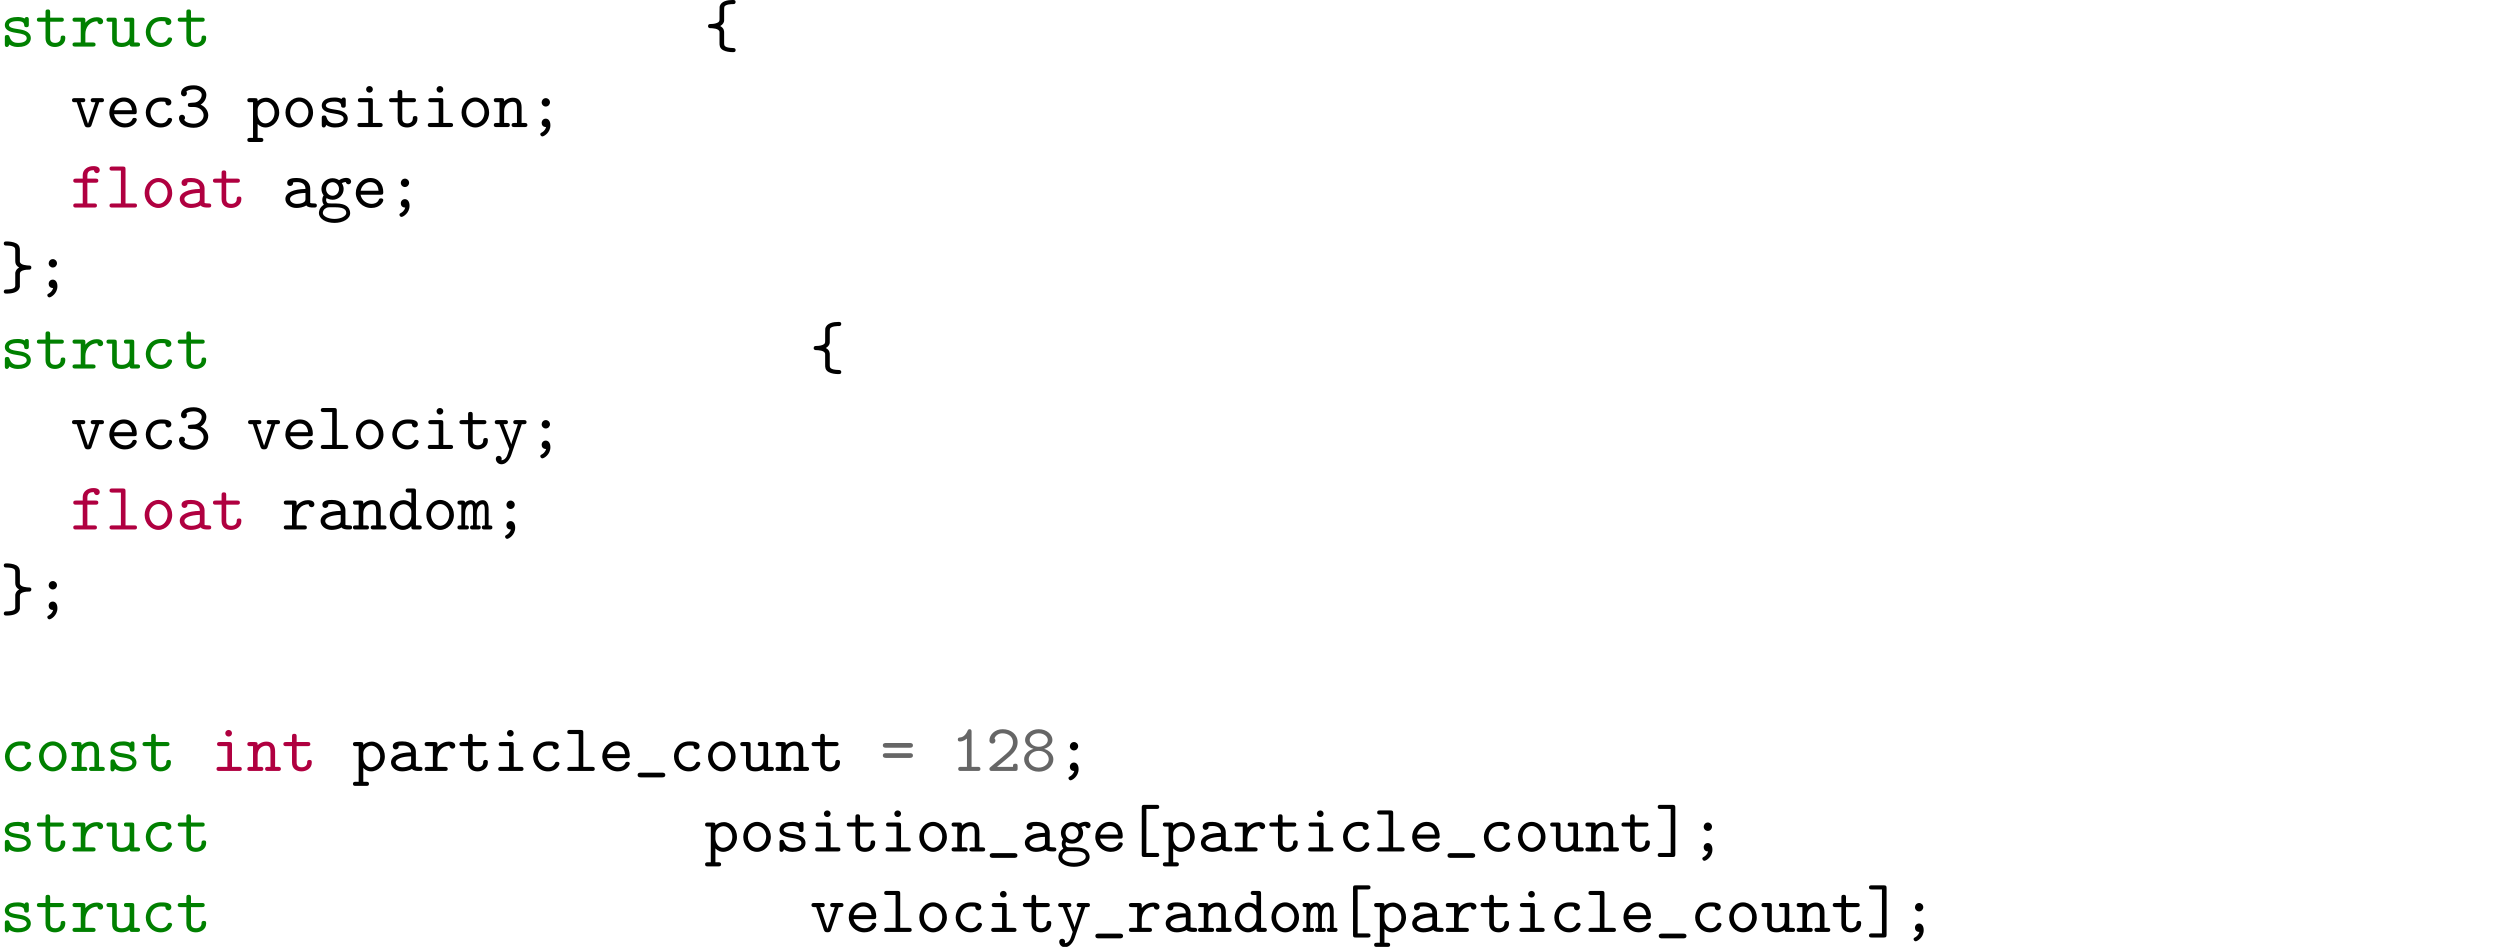 <?xml version="1.0" encoding="UTF-8"?>
<svg xmlns="http://www.w3.org/2000/svg" xmlns:xlink="http://www.w3.org/1999/xlink" width="557.009" height="210.959" viewBox="0 0 371.339 140.639"><defs>
<g>
<g id="glyph-0-0">
<path d="M 2.969 -2.547 C 2.734 -2.578 2.547 -2.609 2.297 -2.656 C 2 -2.703 1.328 -2.828 1.328 -3.203 C 1.328 -3.469 1.641 -3.781 2.594 -3.781 C 3.422 -3.781 3.562 -3.484 3.594 -3.219 C 3.594 -3.047 3.625 -2.875 3.922 -2.875 C 4.281 -2.875 4.281 -3.094 4.281 -3.297 L 4.281 -3.984 C 4.281 -4.141 4.281 -4.391 3.984 -4.391 C 3.734 -4.391 3.703 -4.25 3.672 -4.172 C 3.234 -4.391 2.797 -4.391 2.609 -4.391 C 0.953 -4.391 0.719 -3.562 0.719 -3.203 C 0.719 -2.297 1.766 -2.125 2.688 -1.984 C 3.172 -1.906 3.969 -1.781 3.969 -1.25 C 3.969 -0.875 3.594 -0.547 2.688 -0.547 C 2.219 -0.547 1.672 -0.656 1.422 -1.438 C 1.359 -1.609 1.328 -1.719 1.062 -1.719 C 0.719 -1.719 0.719 -1.516 0.719 -1.312 L 0.719 -0.344 C 0.719 -0.188 0.719 0.062 1.016 0.062 C 1.109 0.062 1.266 0.047 1.391 -0.312 C 1.875 0.047 2.406 0.062 2.688 0.062 C 4.25 0.062 4.578 -0.766 4.578 -1.25 C 4.578 -2.281 3.297 -2.5 2.969 -2.547 Z M 2.969 -2.547 "/>
</g>
<g id="glyph-0-1">
<path d="M 2.219 -3.688 L 3.844 -3.688 C 4 -3.688 4.25 -3.688 4.25 -3.984 C 4.25 -4.297 4 -4.297 3.844 -4.297 L 2.219 -4.297 L 2.219 -5.109 C 2.219 -5.297 2.219 -5.516 1.875 -5.516 C 1.531 -5.516 1.531 -5.312 1.531 -5.109 L 1.531 -4.297 L 0.656 -4.297 C 0.5 -4.297 0.25 -4.297 0.25 -3.984 C 0.25 -3.688 0.5 -3.688 0.641 -3.688 L 1.531 -3.688 L 1.531 -1.25 C 1.531 -0.297 2.203 0.062 2.938 0.062 C 3.672 0.062 4.469 -0.375 4.469 -1.25 C 4.469 -1.438 4.469 -1.641 4.125 -1.641 C 3.797 -1.641 3.781 -1.438 3.781 -1.266 C 3.781 -0.641 3.203 -0.547 2.984 -0.547 C 2.219 -0.547 2.219 -1.062 2.219 -1.312 Z M 2.219 -3.688 "/>
</g>
<g id="glyph-0-2">
<path d="M 2.219 -1.859 C 2.219 -2.797 2.797 -3.75 4 -3.75 C 4.016 -3.516 4.188 -3.312 4.438 -3.312 C 4.656 -3.312 4.859 -3.469 4.859 -3.734 C 4.859 -3.938 4.734 -4.359 3.906 -4.359 C 3.406 -4.359 2.766 -4.172 2.219 -3.547 L 2.219 -3.891 C 2.219 -4.203 2.156 -4.297 1.812 -4.297 L 0.719 -4.297 C 0.562 -4.297 0.312 -4.297 0.312 -4 C 0.312 -3.688 0.562 -3.688 0.719 -3.688 L 1.531 -3.688 L 1.531 -0.609 L 0.719 -0.609 C 0.562 -0.609 0.312 -0.609 0.312 -0.312 C 0.312 0 0.562 0 0.719 0 L 3.312 0 C 3.469 0 3.734 0 3.734 -0.297 C 3.734 -0.609 3.469 -0.609 3.312 -0.609 L 2.219 -0.609 Z M 2.219 -1.859 "/>
</g>
<g id="glyph-0-3">
<path d="M 3.562 -0.312 C 3.578 0 3.781 0 3.969 0 L 4.688 0 C 4.859 0 5.109 0 5.109 -0.312 C 5.109 -0.609 4.844 -0.609 4.703 -0.609 L 4.25 -0.609 L 4.25 -3.891 C 4.25 -4.203 4.203 -4.297 3.859 -4.297 L 3.125 -4.297 C 2.969 -4.297 2.719 -4.297 2.719 -3.984 C 2.719 -3.688 2.984 -3.688 3.125 -3.688 L 3.562 -3.688 L 3.562 -1.562 C 3.562 -0.672 2.766 -0.547 2.438 -0.547 C 1.656 -0.547 1.656 -0.875 1.656 -1.203 L 1.656 -3.891 C 1.656 -4.203 1.594 -4.297 1.25 -4.297 L 0.531 -4.297 C 0.375 -4.297 0.125 -4.297 0.125 -3.984 C 0.125 -3.688 0.375 -3.688 0.516 -3.688 L 0.969 -3.688 L 0.969 -1.141 C 0.969 -0.172 1.656 0.062 2.375 0.062 C 2.797 0.062 3.203 -0.047 3.562 -0.312 Z M 3.562 -0.312 "/>
</g>
<g id="glyph-0-4">
<path d="M 4.641 -1.094 C 4.641 -1.359 4.359 -1.359 4.297 -1.359 C 4.141 -1.359 4.031 -1.344 3.969 -1.141 C 3.906 -1.016 3.719 -0.547 2.984 -0.547 C 2.141 -0.547 1.422 -1.25 1.422 -2.156 C 1.422 -2.625 1.688 -3.781 3.047 -3.781 C 3.25 -3.781 3.641 -3.781 3.641 -3.688 C 3.656 -3.344 3.844 -3.203 4.078 -3.203 C 4.312 -3.203 4.531 -3.375 4.531 -3.656 C 4.531 -4.391 3.484 -4.391 3.047 -4.391 C 1.328 -4.391 0.734 -3.031 0.734 -2.156 C 0.734 -0.953 1.672 0.062 2.922 0.062 C 4.312 0.062 4.641 -0.922 4.641 -1.094 Z M 4.641 -1.094 "/>
</g>
<g id="glyph-0-5">
<path d="M 1.656 -2.625 C 1.656 -3.219 2.234 -3.75 2.859 -3.75 C 3.594 -3.75 4.172 -3.016 4.172 -2.156 C 4.172 -1.203 3.484 -0.547 2.781 -0.547 C 2 -0.547 1.656 -1.422 1.656 -1.906 Z M 1.656 -0.453 C 2.062 -0.031 2.5 0.062 2.812 0.062 C 3.891 0.062 4.859 -0.891 4.859 -2.156 C 4.859 -3.375 3.984 -4.359 2.922 -4.359 C 2.438 -4.359 2 -4.172 1.656 -3.875 C 1.656 -4.156 1.641 -4.297 1.25 -4.297 L 0.531 -4.297 C 0.375 -4.297 0.125 -4.297 0.125 -3.984 C 0.125 -3.688 0.375 -3.688 0.516 -3.688 L 0.969 -3.688 L 0.969 1.609 L 0.531 1.609 C 0.375 1.609 0.125 1.609 0.125 1.906 C 0.125 2.219 0.375 2.219 0.516 2.219 L 2.109 2.219 C 2.25 2.219 2.5 2.219 2.5 1.906 C 2.5 1.609 2.25 1.609 2.094 1.609 L 1.656 1.609 Z M 1.656 -0.453 "/>
</g>
<g id="glyph-0-6">
<path d="M 4.656 -2.156 C 4.656 -3.406 3.734 -4.391 2.609 -4.391 C 1.5 -4.391 0.562 -3.406 0.562 -2.156 C 0.562 -0.891 1.516 0.062 2.609 0.062 C 3.703 0.062 4.656 -0.891 4.656 -2.156 Z M 2.609 -0.547 C 1.875 -0.547 1.25 -1.297 1.25 -2.219 C 1.25 -3.125 1.906 -3.781 2.609 -3.781 C 3.328 -3.781 3.969 -3.125 3.969 -2.219 C 3.969 -1.297 3.344 -0.547 2.609 -0.547 Z M 2.609 -0.547 "/>
</g>
<g id="glyph-0-7">
<path d="M 3.078 -3.891 C 3.078 -4.203 3.016 -4.297 2.688 -4.297 L 1.266 -4.297 C 1.109 -4.297 0.859 -4.297 0.859 -4 C 0.859 -3.688 1.109 -3.688 1.266 -3.688 L 2.391 -3.688 L 2.391 -0.609 L 1.188 -0.609 C 1.031 -0.609 0.781 -0.609 0.781 -0.297 C 0.781 0 1.031 0 1.188 0 L 4.125 0 C 4.281 0 4.531 0 4.531 -0.297 C 4.531 -0.609 4.281 -0.609 4.125 -0.609 L 3.078 -0.609 Z M 3.078 -5.609 C 3.078 -5.875 2.859 -6.094 2.578 -6.094 C 2.297 -6.094 2.078 -5.875 2.078 -5.609 C 2.078 -5.328 2.297 -5.109 2.578 -5.109 C 2.859 -5.109 3.078 -5.328 3.078 -5.609 Z M 3.078 -5.609 "/>
</g>
<g id="glyph-0-8">
<path d="M 1.656 -3.828 C 1.656 -4.141 1.656 -4.297 1.25 -4.297 L 0.531 -4.297 C 0.375 -4.297 0.125 -4.297 0.125 -3.984 C 0.125 -3.688 0.375 -3.688 0.516 -3.688 L 0.969 -3.688 L 0.969 -0.609 L 0.531 -0.609 C 0.375 -0.609 0.125 -0.609 0.125 -0.297 C 0.125 0 0.375 0 0.516 0 L 2.109 0 C 2.25 0 2.5 0 2.5 -0.297 C 2.5 -0.609 2.25 -0.609 2.094 -0.609 L 1.656 -0.609 L 1.656 -2.375 C 1.656 -3.375 2.391 -3.75 2.906 -3.75 C 3.422 -3.75 3.562 -3.469 3.562 -2.875 L 3.562 -0.609 L 3.188 -0.609 C 3.016 -0.609 2.766 -0.609 2.766 -0.297 C 2.766 0 3.047 0 3.188 0 L 4.703 0 C 4.844 0 5.109 0 5.109 -0.297 C 5.109 -0.609 4.859 -0.609 4.688 -0.609 L 4.25 -0.609 L 4.25 -2.922 C 4.25 -3.922 3.75 -4.359 2.953 -4.359 C 2.297 -4.359 1.844 -4.016 1.656 -3.828 Z M 1.656 -3.828 "/>
</g>
<g id="glyph-0-9">
<path d="M 4.203 0.953 C 4.312 0.953 4.672 0.953 4.672 0.594 C 4.672 0.25 4.312 0.25 4.203 0.25 L 1.031 0.25 C 0.906 0.25 0.562 0.25 0.562 0.594 C 0.562 0.953 0.906 0.953 1.031 0.953 Z M 4.203 0.953 "/>
</g>
<g id="glyph-0-10">
<path d="M 3.656 -0.312 C 3.875 -0.016 4.344 0 4.719 0 C 5 0 5.219 0 5.219 -0.312 C 5.219 -0.609 4.969 -0.609 4.828 -0.609 C 4.406 -0.609 4.312 -0.656 4.234 -0.688 L 4.234 -2.844 C 4.234 -3.547 3.688 -4.391 2.25 -4.391 C 1.828 -4.391 0.812 -4.391 0.812 -3.656 C 0.812 -3.359 1.016 -3.203 1.25 -3.203 C 1.406 -3.203 1.688 -3.297 1.688 -3.656 C 1.688 -3.734 1.703 -3.75 1.906 -3.766 C 2.047 -3.781 2.172 -3.781 2.266 -3.781 C 3.016 -3.781 3.531 -3.469 3.531 -2.766 C 1.781 -2.734 0.547 -2.234 0.547 -1.281 C 0.547 -0.594 1.172 0.062 2.188 0.062 C 2.562 0.062 3.188 -0.016 3.656 -0.312 Z M 3.531 -2.172 L 3.531 -1.328 C 3.531 -1.109 3.531 -0.891 3.156 -0.719 C 2.797 -0.547 2.344 -0.547 2.266 -0.547 C 1.641 -0.547 1.234 -0.891 1.234 -1.281 C 1.234 -1.766 2.094 -2.141 3.531 -2.172 Z M 3.531 -2.172 "/>
</g>
<g id="glyph-0-11">
<path d="M 2.328 -1.75 C 1.781 -1.75 1.359 -2.219 1.359 -2.75 C 1.359 -3.312 1.797 -3.766 2.328 -3.766 C 2.859 -3.766 3.281 -3.297 3.281 -2.766 C 3.281 -2.188 2.844 -1.75 2.328 -1.75 Z M 1.422 -1.406 C 1.453 -1.391 1.828 -1.156 2.328 -1.156 C 3.234 -1.156 3.969 -1.875 3.969 -2.766 C 3.969 -3.062 3.875 -3.344 3.703 -3.625 C 3.922 -3.75 4.156 -3.781 4.281 -3.797 C 4.344 -3.531 4.578 -3.453 4.672 -3.453 C 4.844 -3.453 5.078 -3.578 5.078 -3.875 C 5.078 -4.094 4.891 -4.406 4.344 -4.406 C 4.234 -4.406 3.75 -4.391 3.297 -4.062 C 3.125 -4.172 2.781 -4.359 2.328 -4.359 C 1.391 -4.359 0.672 -3.609 0.672 -2.766 C 0.672 -2.328 0.844 -2 1 -1.812 C 0.891 -1.656 0.797 -1.438 0.797 -1.141 C 0.797 -0.781 0.938 -0.531 1.031 -0.422 C 0.297 0.031 0.297 0.703 0.297 0.812 C 0.297 1.672 1.328 2.281 2.609 2.281 C 3.891 2.281 4.938 1.672 4.938 0.812 C 4.938 0.453 4.75 -0.047 4.25 -0.312 C 4.109 -0.391 3.703 -0.609 2.797 -0.609 L 2.109 -0.609 C 2.031 -0.609 1.891 -0.609 1.812 -0.625 C 1.672 -0.625 1.609 -0.625 1.484 -0.766 C 1.375 -0.906 1.359 -1.109 1.359 -1.125 C 1.359 -1.172 1.391 -1.312 1.422 -1.406 Z M 2.609 1.688 C 1.609 1.688 0.875 1.25 0.875 0.812 C 0.875 0.641 0.953 0.312 1.281 0.125 C 1.531 -0.047 1.609 -0.047 2.344 -0.047 C 3.234 -0.047 4.359 -0.047 4.359 0.812 C 4.359 1.25 3.609 1.688 2.609 1.688 Z M 2.609 1.688 "/>
</g>
<g id="glyph-0-12">
<path d="M 4.234 -1.906 C 4.438 -1.906 4.625 -1.906 4.625 -2.266 C 4.625 -3.406 3.984 -4.391 2.688 -4.391 C 1.5 -4.391 0.547 -3.391 0.547 -2.156 C 0.547 -0.953 1.562 0.062 2.844 0.062 C 4.156 0.062 4.625 -0.844 4.625 -1.094 C 4.625 -1.359 4.344 -1.359 4.281 -1.359 C 4.094 -1.359 4.016 -1.328 3.953 -1.141 C 3.734 -0.641 3.188 -0.547 2.906 -0.547 C 2.156 -0.547 1.422 -1.047 1.25 -1.906 Z M 1.266 -2.5 C 1.406 -3.234 2 -3.781 2.688 -3.781 C 3.203 -3.781 3.828 -3.531 3.922 -2.5 Z M 1.266 -2.5 "/>
</g>
<g id="glyph-0-13">
<path d="M 2.953 -5.188 C 2.953 -5.438 2.953 -5.828 2.984 -5.906 C 3.172 -6.297 4.047 -6.312 4.391 -6.312 C 4.453 -6.312 4.656 -6.375 4.656 -6.609 C 4.656 -6.922 4.422 -6.922 4.234 -6.922 C 3.531 -6.922 2.453 -6.781 2.281 -5.906 C 2.266 -5.859 2.266 -5.359 2.266 -5.078 L 2.266 -4.172 C 2.266 -3.812 2.266 -3.672 1.906 -3.516 C 1.562 -3.359 1.062 -3.344 0.828 -3.344 C 0.766 -3.344 0.562 -3.297 0.562 -3.047 C 0.562 -2.75 0.812 -2.734 0.906 -2.734 C 1.172 -2.734 2.25 -2.703 2.266 -2.156 L 2.266 -0.516 C 2.266 -0.203 2.266 0.234 2.797 0.531 C 3.203 0.75 3.766 0.828 4.234 0.828 C 4.422 0.828 4.656 0.828 4.656 0.516 C 4.656 0.234 4.406 0.219 4.312 0.219 C 2.953 0.188 2.953 -0.172 2.953 -0.484 L 2.953 -2.078 C 2.953 -2.328 2.938 -2.734 2.375 -3.047 C 2.797 -3.297 2.953 -3.625 2.953 -3.875 Z M 2.953 -5.188 "/>
</g>
<g id="glyph-0-14">
<path d="M 4.281 -3.688 L 4.578 -3.688 C 4.734 -3.688 4.984 -3.688 4.984 -3.984 C 4.984 -4.297 4.75 -4.297 4.578 -4.297 L 3.422 -4.297 C 3.266 -4.297 3.016 -4.297 3.016 -4 C 3.016 -3.688 3.266 -3.688 3.422 -3.688 L 3.703 -3.688 L 2.609 -0.484 L 1.531 -3.688 L 1.797 -3.688 C 1.953 -3.688 2.203 -3.688 2.203 -3.984 C 2.203 -4.297 1.969 -4.297 1.797 -4.297 L 0.641 -4.297 C 0.484 -4.297 0.234 -4.297 0.234 -3.984 C 0.234 -3.688 0.484 -3.688 0.641 -3.688 L 0.938 -3.688 L 2.078 -0.297 C 2.203 0.047 2.406 0.047 2.609 0.047 C 2.797 0.047 3.031 0.047 3.141 -0.297 Z M 4.281 -3.688 "/>
</g>
<g id="glyph-0-15">
<path d="M 3.656 -3.328 C 4.219 -3.688 4.5 -4.25 4.5 -4.797 C 4.5 -5.531 3.766 -6.203 2.625 -6.203 C 1.422 -6.203 0.734 -5.719 0.734 -5.031 C 0.734 -4.703 0.984 -4.562 1.172 -4.562 C 1.391 -4.562 1.609 -4.734 1.609 -5.016 C 1.609 -5.156 1.562 -5.25 1.531 -5.281 C 1.828 -5.594 2.547 -5.594 2.625 -5.594 C 3.312 -5.594 3.812 -5.234 3.812 -4.781 C 3.812 -4.484 3.656 -4.141 3.391 -3.922 C 3.078 -3.656 2.828 -3.641 2.469 -3.625 C 1.891 -3.578 1.75 -3.578 1.75 -3.297 C 1.75 -2.984 1.984 -2.984 2.141 -2.984 L 2.609 -2.984 C 3.594 -2.984 4.094 -2.312 4.094 -1.734 C 4.094 -1.125 3.531 -0.5 2.625 -0.5 C 2.234 -0.5 1.469 -0.609 1.203 -1.078 C 1.25 -1.125 1.328 -1.188 1.328 -1.391 C 1.328 -1.625 1.141 -1.828 0.891 -1.828 C 0.656 -1.828 0.438 -1.672 0.438 -1.359 C 0.438 -0.469 1.406 0.109 2.625 0.109 C 3.938 0.109 4.781 -0.812 4.781 -1.734 C 4.781 -2.438 4.312 -3.031 3.656 -3.328 Z M 3.656 -3.328 "/>
</g>
<g id="glyph-0-16">
<path d="M 3.234 -3.672 C 3.234 -4.031 2.938 -4.297 2.625 -4.297 C 2.25 -4.297 2 -3.984 2 -3.672 C 2 -3.312 2.297 -3.047 2.609 -3.047 C 2.984 -3.047 3.234 -3.359 3.234 -3.672 Z M 2.656 0 C 2.516 0.531 2.141 0.734 2 0.812 C 1.938 0.844 1.797 0.906 1.797 1.062 C 1.797 1.219 1.938 1.391 2.109 1.391 C 2.328 1.391 3.297 0.844 3.297 -0.266 C 3.297 -0.922 2.984 -1.25 2.609 -1.25 C 2.25 -1.25 2 -0.969 2 -0.625 C 2 -0.344 2.156 0 2.656 0 Z M 2.656 0 "/>
</g>
<g id="glyph-0-17">
<path d="M 2.516 -3.688 L 3.734 -3.688 C 3.891 -3.688 4.141 -3.688 4.141 -3.984 C 4.141 -4.297 3.891 -4.297 3.734 -4.297 L 2.516 -4.297 L 2.516 -4.766 C 2.516 -5.547 3.188 -5.547 3.484 -5.547 C 3.484 -5.5 3.578 -5.109 3.922 -5.109 C 4.125 -5.109 4.359 -5.281 4.359 -5.547 C 4.359 -6.156 3.562 -6.156 3.406 -6.156 C 2.609 -6.156 1.828 -5.688 1.828 -4.828 L 1.828 -4.297 L 0.844 -4.297 C 0.672 -4.297 0.422 -4.297 0.422 -3.984 C 0.422 -3.688 0.672 -3.688 0.828 -3.688 L 1.828 -3.688 L 1.828 -0.609 L 0.828 -0.609 C 0.672 -0.609 0.422 -0.609 0.422 -0.312 C 0.422 0 0.672 0 0.828 0 L 3.531 0 C 3.672 0 3.938 0 3.938 -0.297 C 3.938 -0.609 3.672 -0.609 3.531 -0.609 L 2.516 -0.609 Z M 2.516 -3.688 "/>
</g>
<g id="glyph-0-18">
<path d="M 2.953 -5.688 C 2.953 -5.984 2.906 -6.094 2.562 -6.094 L 0.984 -6.094 C 0.828 -6.094 0.578 -6.094 0.578 -5.781 C 0.578 -5.484 0.844 -5.484 0.984 -5.484 L 2.266 -5.484 L 2.266 -0.609 L 0.984 -0.609 C 0.828 -0.609 0.578 -0.609 0.578 -0.297 C 0.578 0 0.844 0 0.984 0 L 4.25 0 C 4.406 0 4.656 0 4.656 -0.297 C 4.656 -0.609 4.422 -0.609 4.25 -0.609 L 2.953 -0.609 Z M 2.953 -5.688 "/>
</g>
<g id="glyph-0-19">
<path d="M 2.953 -5.609 C 2.953 -5.875 2.953 -6.328 2.438 -6.625 C 1.969 -6.875 1.328 -6.922 0.984 -6.922 C 0.812 -6.922 0.562 -6.922 0.562 -6.609 C 0.562 -6.344 0.75 -6.312 0.891 -6.312 C 2.266 -6.297 2.266 -5.938 2.266 -5.609 L 2.266 -4 C 2.266 -3.594 2.422 -3.281 2.844 -3.047 C 2.297 -2.734 2.266 -2.266 2.266 -2.219 L 2.266 -0.453 C 2.266 -0.156 2.266 0.203 0.828 0.219 C 0.766 0.219 0.562 0.281 0.562 0.516 C 0.562 0.828 0.812 0.828 0.984 0.828 C 1.859 0.828 2.797 0.625 2.953 -0.172 C 2.953 -0.234 2.953 -0.734 2.953 -1.016 L 2.953 -1.906 C 2.953 -2.266 2.953 -2.422 3.312 -2.578 C 3.672 -2.734 4.156 -2.734 4.391 -2.734 C 4.453 -2.734 4.656 -2.797 4.656 -3.047 C 4.656 -3.344 4.422 -3.344 4.312 -3.344 C 4.078 -3.359 2.984 -3.375 2.953 -3.938 Z M 2.953 -5.609 "/>
</g>
<g id="glyph-0-20">
<path d="M 4.281 -3.688 L 4.578 -3.688 C 4.734 -3.688 4.984 -3.688 4.984 -3.984 C 4.984 -4.297 4.75 -4.297 4.578 -4.297 L 3.422 -4.297 C 3.266 -4.297 3.016 -4.297 3.016 -4 C 3.016 -3.688 3.266 -3.688 3.422 -3.688 L 3.703 -3.688 L 2.984 -1.562 C 2.844 -1.203 2.797 -1.016 2.719 -0.703 C 2.656 -0.891 2.578 -1.109 2.5 -1.297 L 1.578 -3.688 L 1.828 -3.688 C 1.969 -3.688 2.219 -3.688 2.219 -3.984 C 2.219 -4.297 1.984 -4.297 1.828 -4.297 L 0.656 -4.297 C 0.5 -4.297 0.266 -4.297 0.266 -3.984 C 0.266 -3.688 0.516 -3.688 0.656 -3.688 L 0.969 -3.688 L 2.375 -0.125 C 2.422 -0.031 2.422 -0.016 2.422 0 C 2.422 0.016 2.172 0.844 2.047 1.094 C 1.75 1.641 1.391 1.656 1.25 1.672 C 1.25 1.656 1.297 1.578 1.297 1.453 C 1.297 1.203 1.109 1.016 0.875 1.016 C 0.594 1.016 0.422 1.203 0.422 1.453 C 0.422 1.875 0.766 2.266 1.25 2.266 C 2.25 2.266 2.703 0.953 2.734 0.844 Z M 4.281 -3.688 "/>
</g>
<g id="glyph-0-21">
<path d="M 3.562 -0.5 C 3.562 -0.141 3.562 0 3.969 0 L 4.688 0 C 4.859 0 5.109 0 5.109 -0.312 C 5.109 -0.609 4.844 -0.609 4.703 -0.609 L 4.25 -0.609 L 4.25 -5.688 C 4.25 -5.984 4.203 -6.094 3.859 -6.094 L 3.125 -6.094 C 2.969 -6.094 2.719 -6.094 2.719 -5.781 C 2.719 -5.484 2.984 -5.484 3.125 -5.484 L 3.562 -5.484 L 3.562 -3.906 C 3.234 -4.203 2.828 -4.359 2.406 -4.359 C 1.312 -4.359 0.359 -3.406 0.359 -2.141 C 0.359 -0.906 1.25 0.062 2.312 0.062 C 2.875 0.062 3.297 -0.203 3.562 -0.5 Z M 3.562 -2.641 L 3.562 -1.938 C 3.562 -1.375 3.125 -0.547 2.359 -0.547 C 1.641 -0.547 1.047 -1.25 1.047 -2.141 C 1.047 -3.094 1.75 -3.75 2.438 -3.75 C 3.078 -3.75 3.562 -3.188 3.562 -2.641 Z M 3.562 -2.641 "/>
</g>
<g id="glyph-0-22">
<path d="M 1.094 -4 C 1.062 -4.297 0.875 -4.297 0.688 -4.297 L 0.375 -4.297 C 0.219 -4.297 -0.047 -4.297 -0.047 -4 C -0.047 -3.688 0.172 -3.688 0.531 -3.688 L 0.531 -0.609 C 0.172 -0.609 -0.047 -0.609 -0.047 -0.297 C -0.047 0 0.234 0 0.375 0 L 1.25 0 C 1.391 0 1.656 0 1.656 -0.297 C 1.656 -0.609 1.453 -0.609 1.094 -0.609 L 1.094 -2.391 C 1.094 -3.281 1.5 -3.75 1.906 -3.75 C 2.141 -3.75 2.266 -3.578 2.266 -2.938 L 2.266 -0.609 C 2.078 -0.609 1.828 -0.609 1.828 -0.297 C 1.828 0 2.109 0 2.25 0 L 2.984 0 C 3.141 0 3.406 0 3.406 -0.297 C 3.406 -0.609 3.188 -0.609 2.828 -0.609 L 2.828 -2.391 C 2.828 -3.281 3.234 -3.75 3.656 -3.75 C 3.875 -3.75 4.016 -3.578 4.016 -2.938 L 4.016 -0.609 C 3.828 -0.609 3.578 -0.609 3.578 -0.297 C 3.578 0 3.844 0 3.984 0 L 4.734 0 C 4.891 0 5.141 0 5.141 -0.297 C 5.141 -0.609 4.938 -0.609 4.578 -0.609 L 4.578 -3.016 C 4.578 -3.219 4.578 -4.359 3.688 -4.359 C 3.391 -4.359 2.984 -4.234 2.703 -3.844 C 2.547 -4.172 2.266 -4.359 1.938 -4.359 C 1.625 -4.359 1.328 -4.219 1.094 -4 Z M 1.094 -4 "/>
</g>
<g id="glyph-0-23">
<path d="M 4.391 -3.453 C 4.516 -3.453 4.844 -3.453 4.844 -3.812 C 4.844 -4.156 4.469 -4.156 4.344 -4.156 L 0.891 -4.156 C 0.75 -4.156 0.375 -4.156 0.375 -3.812 C 0.375 -3.453 0.703 -3.453 0.828 -3.453 Z M 4.344 -1.938 C 4.469 -1.938 4.844 -1.938 4.844 -2.297 C 4.844 -2.641 4.516 -2.641 4.391 -2.641 L 0.828 -2.641 C 0.703 -2.641 0.375 -2.641 0.375 -2.297 C 0.375 -1.938 0.75 -1.938 0.891 -1.938 Z M 4.344 -1.938 "/>
</g>
<g id="glyph-0-24">
<path d="M 3.094 -5.797 C 3.094 -5.953 3.094 -6.203 2.797 -6.203 C 2.609 -6.203 2.547 -6.078 2.5 -5.969 C 2.125 -5.109 1.609 -5 1.422 -4.984 C 1.25 -4.969 1.047 -4.953 1.047 -4.672 C 1.047 -4.422 1.219 -4.375 1.375 -4.375 C 1.562 -4.375 1.969 -4.438 2.406 -4.812 L 2.406 -0.609 L 1.5 -0.609 C 1.344 -0.609 1.109 -0.609 1.109 -0.297 C 1.109 0 1.359 0 1.5 0 L 4 0 C 4.156 0 4.406 0 4.406 -0.297 C 4.406 -0.609 4.172 -0.609 4 -0.609 L 3.094 -0.609 Z M 3.094 -5.797 "/>
</g>
<g id="glyph-0-25">
<path d="M 0.672 -0.578 C 0.578 -0.5 0.516 -0.453 0.516 -0.312 C 0.516 0 0.766 0 0.922 0 L 4.312 0 C 4.641 0 4.703 -0.094 4.703 -0.406 L 4.703 -0.672 C 4.703 -0.859 4.703 -1.078 4.359 -1.078 C 4.016 -1.078 4.016 -0.891 4.016 -0.609 L 1.641 -0.609 C 2.234 -1.109 3.188 -1.859 3.625 -2.266 C 4.25 -2.828 4.703 -3.453 4.703 -4.25 C 4.703 -5.453 3.703 -6.203 2.484 -6.203 C 1.312 -6.203 0.516 -5.391 0.516 -4.531 C 0.516 -4.172 0.797 -4.062 0.969 -4.062 C 1.172 -4.062 1.406 -4.234 1.406 -4.5 C 1.406 -4.625 1.359 -4.75 1.266 -4.828 C 1.422 -5.281 1.891 -5.594 2.438 -5.594 C 3.25 -5.594 4.016 -5.141 4.016 -4.25 C 4.016 -3.562 3.531 -2.984 2.875 -2.438 Z M 0.672 -0.578 "/>
</g>
<g id="glyph-0-26">
<path d="M 2.609 -3.594 C 1.891 -3.594 1.266 -4.031 1.266 -4.594 C 1.266 -5.109 1.828 -5.594 2.609 -5.594 C 3.391 -5.594 3.953 -5.109 3.953 -4.594 C 3.953 -4.031 3.344 -3.594 2.609 -3.594 Z M 3.406 -3.281 C 4.203 -3.547 4.641 -4.031 4.641 -4.609 C 4.641 -5.422 3.797 -6.203 2.609 -6.203 C 1.422 -6.203 0.578 -5.406 0.578 -4.609 C 0.578 -4.031 1.031 -3.531 1.828 -3.281 C 1.078 -3.078 0.438 -2.484 0.438 -1.734 C 0.438 -0.766 1.359 0.109 2.609 0.109 C 3.875 0.109 4.781 -0.766 4.781 -1.734 C 4.781 -2.484 4.141 -3.078 3.406 -3.281 Z M 2.609 -0.5 C 1.781 -0.5 1.125 -1.062 1.125 -1.75 C 1.125 -2.359 1.703 -2.984 2.609 -2.984 C 3.531 -2.984 4.094 -2.359 4.094 -1.75 C 4.094 -1.062 3.438 -0.5 2.609 -0.5 Z M 2.609 -0.5 "/>
</g>
<g id="glyph-0-27">
<path d="M 4.422 -6.312 C 4.562 -6.312 4.812 -6.312 4.812 -6.609 C 4.812 -6.922 4.578 -6.922 4.422 -6.922 L 2.609 -6.922 C 2.281 -6.922 2.219 -6.828 2.219 -6.516 L 2.219 0.422 C 2.219 0.734 2.266 0.828 2.609 0.828 L 4.422 0.828 C 4.562 0.828 4.812 0.828 4.812 0.531 C 4.812 0.219 4.578 0.219 4.422 0.219 L 2.906 0.219 L 2.906 -6.312 Z M 4.422 -6.312 "/>
</g>
<g id="glyph-0-28">
<path d="M 3.016 -6.516 C 3.016 -6.812 2.953 -6.922 2.609 -6.922 L 0.812 -6.922 C 0.656 -6.922 0.406 -6.922 0.406 -6.625 C 0.406 -6.312 0.641 -6.312 0.812 -6.312 L 2.328 -6.312 L 2.328 0.219 L 0.812 0.219 C 0.656 0.219 0.406 0.219 0.406 0.516 C 0.406 0.828 0.641 0.828 0.812 0.828 L 2.609 0.828 C 2.938 0.828 3.016 0.734 3.016 0.422 Z M 3.016 -6.516 "/>
</g>
</g>
<clipPath id="clip-0">
<path clip-rule="nonzero" d="M 36 132 L 115 132 L 115 140.641 L 36 140.641 Z M 36 132 "/>
</clipPath>
<clipPath id="clip-1">
<path clip-rule="nonzero" d="M 120 131 L 286 131 L 286 140.641 L 120 140.641 Z M 120 131 "/>
</clipPath>
</defs>
<g fill="rgb(0%, 50%, 0%)" fill-opacity="1">
<use xlink:href="#glyph-0-0" x="0" y="6.918"/>
<use xlink:href="#glyph-0-1" x="5.23" y="6.918"/>
<use xlink:href="#glyph-0-2" x="10.461" y="6.918"/>
<use xlink:href="#glyph-0-3" x="15.691" y="6.918"/>
<use xlink:href="#glyph-0-4" x="20.921" y="6.918"/>
<use xlink:href="#glyph-0-1" x="26.152" y="6.918"/>
</g>
<g fill="" fill-opacity="1">
<use xlink:href="#glyph-0-5" x="36.613" y="6.918"/>
<use xlink:href="#glyph-0-6" x="41.843" y="6.918"/>
<use xlink:href="#glyph-0-0" x="47.073" y="6.918"/>
<use xlink:href="#glyph-0-7" x="52.304" y="6.918"/>
<use xlink:href="#glyph-0-1" x="57.534" y="6.918"/>
<use xlink:href="#glyph-0-7" x="62.764" y="6.918"/>
<use xlink:href="#glyph-0-6" x="67.995" y="6.918"/>
<use xlink:href="#glyph-0-8" x="73.225" y="6.918"/>
<use xlink:href="#glyph-0-9" x="78.455" y="6.918"/>
<use xlink:href="#glyph-0-10" x="83.686" y="6.918"/>
<use xlink:href="#glyph-0-11" x="88.916" y="6.918"/>
<use xlink:href="#glyph-0-12" x="94.147" y="6.918"/>
</g>
<g fill="rgb(0%, 0%, 0%)" fill-opacity="1">
<use xlink:href="#glyph-0-13" x="104.607" y="6.918"/>
</g>
<g fill="rgb(0%, 0%, 0%)" fill-opacity="1">
<use xlink:href="#glyph-0-14" x="10.461" y="18.873"/>
<use xlink:href="#glyph-0-12" x="15.691" y="18.873"/>
<use xlink:href="#glyph-0-4" x="20.922" y="18.873"/>
<use xlink:href="#glyph-0-15" x="26.152" y="18.873"/>
</g>
<g fill="rgb(0%, 0%, 0%)" fill-opacity="1">
<use xlink:href="#glyph-0-5" x="36.613" y="18.873"/>
<use xlink:href="#glyph-0-6" x="41.843" y="18.873"/>
<use xlink:href="#glyph-0-0" x="47.074" y="18.873"/>
<use xlink:href="#glyph-0-7" x="52.304" y="18.873"/>
<use xlink:href="#glyph-0-1" x="57.534" y="18.873"/>
<use xlink:href="#glyph-0-7" x="62.765" y="18.873"/>
<use xlink:href="#glyph-0-6" x="67.995" y="18.873"/>
<use xlink:href="#glyph-0-8" x="73.225" y="18.873"/>
<use xlink:href="#glyph-0-16" x="78.456" y="18.873"/>
</g>
<g fill="rgb(68.999%, 0%, 25%)" fill-opacity="1">
<use xlink:href="#glyph-0-17" x="10.461" y="30.829"/>
<use xlink:href="#glyph-0-18" x="15.691" y="30.829"/>
<use xlink:href="#glyph-0-6" x="20.922" y="30.829"/>
<use xlink:href="#glyph-0-10" x="26.152" y="30.829"/>
<use xlink:href="#glyph-0-1" x="31.382" y="30.829"/>
</g>
<g fill="rgb(0%, 0%, 0%)" fill-opacity="1">
<use xlink:href="#glyph-0-10" x="41.843" y="30.829"/>
<use xlink:href="#glyph-0-11" x="47.074" y="30.829"/>
<use xlink:href="#glyph-0-12" x="52.304" y="30.829"/>
<use xlink:href="#glyph-0-16" x="57.534" y="30.829"/>
</g>
<g fill="rgb(0%, 0%, 0%)" fill-opacity="1">
<use xlink:href="#glyph-0-19" x="0" y="42.784"/>
<use xlink:href="#glyph-0-16" x="5.23" y="42.784"/>
</g>
<g fill="rgb(0%, 50%, 0%)" fill-opacity="1">
<use xlink:href="#glyph-0-0" x="0" y="54.739"/>
<use xlink:href="#glyph-0-1" x="5.23" y="54.739"/>
<use xlink:href="#glyph-0-2" x="10.461" y="54.739"/>
<use xlink:href="#glyph-0-3" x="15.691" y="54.739"/>
<use xlink:href="#glyph-0-4" x="20.921" y="54.739"/>
<use xlink:href="#glyph-0-1" x="26.152" y="54.739"/>
</g>
<g fill="" fill-opacity="1">
<use xlink:href="#glyph-0-14" x="36.613" y="54.739"/>
<use xlink:href="#glyph-0-12" x="41.843" y="54.739"/>
<use xlink:href="#glyph-0-18" x="47.073" y="54.739"/>
<use xlink:href="#glyph-0-6" x="52.304" y="54.739"/>
<use xlink:href="#glyph-0-4" x="57.534" y="54.739"/>
<use xlink:href="#glyph-0-7" x="62.764" y="54.739"/>
<use xlink:href="#glyph-0-1" x="67.995" y="54.739"/>
<use xlink:href="#glyph-0-20" x="73.225" y="54.739"/>
<use xlink:href="#glyph-0-9" x="78.455" y="54.739"/>
<use xlink:href="#glyph-0-2" x="83.686" y="54.739"/>
<use xlink:href="#glyph-0-10" x="88.916" y="54.739"/>
<use xlink:href="#glyph-0-8" x="94.147" y="54.739"/>
<use xlink:href="#glyph-0-21" x="99.377" y="54.739"/>
<use xlink:href="#glyph-0-6" x="104.607" y="54.739"/>
<use xlink:href="#glyph-0-22" x="109.838" y="54.739"/>
</g>
<g fill="rgb(0%, 0%, 0%)" fill-opacity="1">
<use xlink:href="#glyph-0-13" x="120.298" y="54.739"/>
</g>
<g fill="rgb(0%, 0%, 0%)" fill-opacity="1">
<use xlink:href="#glyph-0-14" x="10.461" y="66.694"/>
<use xlink:href="#glyph-0-12" x="15.691" y="66.694"/>
<use xlink:href="#glyph-0-4" x="20.922" y="66.694"/>
<use xlink:href="#glyph-0-15" x="26.152" y="66.694"/>
</g>
<g fill="rgb(0%, 0%, 0%)" fill-opacity="1">
<use xlink:href="#glyph-0-14" x="36.613" y="66.694"/>
<use xlink:href="#glyph-0-12" x="41.843" y="66.694"/>
<use xlink:href="#glyph-0-18" x="47.074" y="66.694"/>
<use xlink:href="#glyph-0-6" x="52.304" y="66.694"/>
<use xlink:href="#glyph-0-4" x="57.534" y="66.694"/>
<use xlink:href="#glyph-0-7" x="62.765" y="66.694"/>
<use xlink:href="#glyph-0-1" x="67.995" y="66.694"/>
<use xlink:href="#glyph-0-20" x="73.225" y="66.694"/>
<use xlink:href="#glyph-0-16" x="78.456" y="66.694"/>
</g>
<g fill="rgb(68.999%, 0%, 25%)" fill-opacity="1">
<use xlink:href="#glyph-0-17" x="10.461" y="78.649"/>
<use xlink:href="#glyph-0-18" x="15.691" y="78.649"/>
<use xlink:href="#glyph-0-6" x="20.922" y="78.649"/>
<use xlink:href="#glyph-0-10" x="26.152" y="78.649"/>
<use xlink:href="#glyph-0-1" x="31.382" y="78.649"/>
</g>
<g fill="rgb(0%, 0%, 0%)" fill-opacity="1">
<use xlink:href="#glyph-0-2" x="41.843" y="78.649"/>
<use xlink:href="#glyph-0-10" x="47.074" y="78.649"/>
<use xlink:href="#glyph-0-8" x="52.304" y="78.649"/>
<use xlink:href="#glyph-0-21" x="57.534" y="78.649"/>
<use xlink:href="#glyph-0-6" x="62.765" y="78.649"/>
<use xlink:href="#glyph-0-22" x="67.995" y="78.649"/>
<use xlink:href="#glyph-0-16" x="73.225" y="78.649"/>
</g>
<g fill="rgb(0%, 0%, 0%)" fill-opacity="1">
<use xlink:href="#glyph-0-19" x="0" y="90.604"/>
<use xlink:href="#glyph-0-16" x="5.23" y="90.604"/>
</g>
<g fill="rgb(0%, 50%, 0%)" fill-opacity="1">
<use xlink:href="#glyph-0-4" x="0" y="114.515"/>
<use xlink:href="#glyph-0-6" x="5.23" y="114.515"/>
<use xlink:href="#glyph-0-8" x="10.461" y="114.515"/>
<use xlink:href="#glyph-0-0" x="15.691" y="114.515"/>
<use xlink:href="#glyph-0-1" x="20.921" y="114.515"/>
</g>
<g fill="rgb(68.999%, 0%, 25%)" fill-opacity="1">
<use xlink:href="#glyph-0-7" x="31.382" y="114.515"/>
<use xlink:href="#glyph-0-8" x="36.613" y="114.515"/>
<use xlink:href="#glyph-0-1" x="41.843" y="114.515"/>
</g>
<g fill="rgb(0%, 0%, 0%)" fill-opacity="1">
<use xlink:href="#glyph-0-5" x="52.304" y="114.515"/>
<use xlink:href="#glyph-0-10" x="57.534" y="114.515"/>
<use xlink:href="#glyph-0-2" x="62.764" y="114.515"/>
<use xlink:href="#glyph-0-1" x="67.995" y="114.515"/>
<use xlink:href="#glyph-0-7" x="73.225" y="114.515"/>
<use xlink:href="#glyph-0-4" x="78.455" y="114.515"/>
<use xlink:href="#glyph-0-18" x="83.686" y="114.515"/>
<use xlink:href="#glyph-0-12" x="88.916" y="114.515"/>
<use xlink:href="#glyph-0-9" x="94.147" y="114.515"/>
<use xlink:href="#glyph-0-4" x="99.377" y="114.515"/>
<use xlink:href="#glyph-0-6" x="104.607" y="114.515"/>
<use xlink:href="#glyph-0-3" x="109.838" y="114.515"/>
<use xlink:href="#glyph-0-8" x="115.068" y="114.515"/>
<use xlink:href="#glyph-0-1" x="120.298" y="114.515"/>
</g>
<g fill="rgb(39.999%, 39.999%, 39.999%)" fill-opacity="1">
<use xlink:href="#glyph-0-23" x="130.759" y="114.515"/>
</g>
<g fill="rgb(39.999%, 39.999%, 39.999%)" fill-opacity="1">
<use xlink:href="#glyph-0-24" x="141.22" y="114.515"/>
<use xlink:href="#glyph-0-25" x="146.45" y="114.515"/>
<use xlink:href="#glyph-0-26" x="151.681" y="114.515"/>
</g>
<g fill="rgb(0%, 0%, 0%)" fill-opacity="1">
<use xlink:href="#glyph-0-16" x="156.911" y="114.515"/>
</g>
<g fill="rgb(0%, 50%, 0%)" fill-opacity="1">
<use xlink:href="#glyph-0-0" x="0" y="126.47"/>
<use xlink:href="#glyph-0-1" x="5.23" y="126.47"/>
<use xlink:href="#glyph-0-2" x="10.461" y="126.47"/>
<use xlink:href="#glyph-0-3" x="15.691" y="126.47"/>
<use xlink:href="#glyph-0-4" x="20.921" y="126.47"/>
<use xlink:href="#glyph-0-1" x="26.152" y="126.47"/>
</g>
<g fill="" fill-opacity="1">
<use xlink:href="#glyph-0-5" x="36.613" y="126.47"/>
<use xlink:href="#glyph-0-6" x="41.843" y="126.47"/>
<use xlink:href="#glyph-0-0" x="47.073" y="126.47"/>
<use xlink:href="#glyph-0-7" x="52.304" y="126.47"/>
<use xlink:href="#glyph-0-1" x="57.534" y="126.47"/>
<use xlink:href="#glyph-0-7" x="62.764" y="126.47"/>
<use xlink:href="#glyph-0-6" x="67.995" y="126.47"/>
<use xlink:href="#glyph-0-8" x="73.225" y="126.47"/>
<use xlink:href="#glyph-0-9" x="78.455" y="126.47"/>
<use xlink:href="#glyph-0-10" x="83.686" y="126.47"/>
<use xlink:href="#glyph-0-11" x="88.916" y="126.47"/>
<use xlink:href="#glyph-0-12" x="94.147" y="126.47"/>
</g>
<g fill="rgb(0%, 0%, 0%)" fill-opacity="1">
<use xlink:href="#glyph-0-5" x="104.607" y="126.47"/>
<use xlink:href="#glyph-0-6" x="109.838" y="126.47"/>
<use xlink:href="#glyph-0-0" x="115.068" y="126.47"/>
<use xlink:href="#glyph-0-7" x="120.298" y="126.47"/>
<use xlink:href="#glyph-0-1" x="125.529" y="126.47"/>
<use xlink:href="#glyph-0-7" x="130.759" y="126.47"/>
<use xlink:href="#glyph-0-6" x="135.989" y="126.47"/>
<use xlink:href="#glyph-0-8" x="141.22" y="126.47"/>
<use xlink:href="#glyph-0-9" x="146.45" y="126.47"/>
<use xlink:href="#glyph-0-10" x="151.681" y="126.47"/>
<use xlink:href="#glyph-0-11" x="156.911" y="126.47"/>
<use xlink:href="#glyph-0-12" x="162.141" y="126.47"/>
<use xlink:href="#glyph-0-27" x="167.372" y="126.47"/>
<use xlink:href="#glyph-0-5" x="172.602" y="126.47"/>
<use xlink:href="#glyph-0-10" x="177.832" y="126.47"/>
<use xlink:href="#glyph-0-2" x="183.063" y="126.47"/>
<use xlink:href="#glyph-0-1" x="188.293" y="126.47"/>
<use xlink:href="#glyph-0-7" x="193.524" y="126.47"/>
<use xlink:href="#glyph-0-4" x="198.754" y="126.47"/>
<use xlink:href="#glyph-0-18" x="203.984" y="126.47"/>
<use xlink:href="#glyph-0-12" x="209.215" y="126.47"/>
<use xlink:href="#glyph-0-9" x="214.445" y="126.47"/>
<use xlink:href="#glyph-0-4" x="219.675" y="126.47"/>
<use xlink:href="#glyph-0-6" x="224.906" y="126.47"/>
<use xlink:href="#glyph-0-3" x="230.136" y="126.47"/>
<use xlink:href="#glyph-0-8" x="235.366" y="126.47"/>
<use xlink:href="#glyph-0-1" x="240.597" y="126.47"/>
<use xlink:href="#glyph-0-28" x="245.827" y="126.47"/>
<use xlink:href="#glyph-0-16" x="251.058" y="126.47"/>
</g>
<g fill="rgb(0%, 50%, 0%)" fill-opacity="1">
<use xlink:href="#glyph-0-0" x="0" y="138.425"/>
<use xlink:href="#glyph-0-1" x="5.23" y="138.425"/>
<use xlink:href="#glyph-0-2" x="10.461" y="138.425"/>
<use xlink:href="#glyph-0-3" x="15.691" y="138.425"/>
<use xlink:href="#glyph-0-4" x="20.921" y="138.425"/>
<use xlink:href="#glyph-0-1" x="26.152" y="138.425"/>
</g>
<g clip-path="url(#clip-0)">
<g fill="" fill-opacity="1">
<use xlink:href="#glyph-0-14" x="36.613" y="138.425"/>
<use xlink:href="#glyph-0-12" x="41.843" y="138.425"/>
<use xlink:href="#glyph-0-18" x="47.073" y="138.425"/>
<use xlink:href="#glyph-0-6" x="52.304" y="138.425"/>
<use xlink:href="#glyph-0-4" x="57.534" y="138.425"/>
<use xlink:href="#glyph-0-7" x="62.764" y="138.425"/>
<use xlink:href="#glyph-0-1" x="67.995" y="138.425"/>
<use xlink:href="#glyph-0-20" x="73.225" y="138.425"/>
<use xlink:href="#glyph-0-9" x="78.455" y="138.425"/>
<use xlink:href="#glyph-0-2" x="83.686" y="138.425"/>
<use xlink:href="#glyph-0-10" x="88.916" y="138.425"/>
<use xlink:href="#glyph-0-8" x="94.147" y="138.425"/>
<use xlink:href="#glyph-0-21" x="99.377" y="138.425"/>
<use xlink:href="#glyph-0-6" x="104.607" y="138.425"/>
<use xlink:href="#glyph-0-22" x="109.838" y="138.425"/>
</g>
</g>
<g clip-path="url(#clip-1)">
<g fill="rgb(0%, 0%, 0%)" fill-opacity="1">
<use xlink:href="#glyph-0-14" x="120.298" y="138.425"/>
<use xlink:href="#glyph-0-12" x="125.529" y="138.425"/>
<use xlink:href="#glyph-0-18" x="130.759" y="138.425"/>
<use xlink:href="#glyph-0-6" x="135.989" y="138.425"/>
<use xlink:href="#glyph-0-4" x="141.22" y="138.425"/>
<use xlink:href="#glyph-0-7" x="146.45" y="138.425"/>
<use xlink:href="#glyph-0-1" x="151.681" y="138.425"/>
<use xlink:href="#glyph-0-20" x="156.911" y="138.425"/>
<use xlink:href="#glyph-0-9" x="162.141" y="138.425"/>
<use xlink:href="#glyph-0-2" x="167.372" y="138.425"/>
<use xlink:href="#glyph-0-10" x="172.602" y="138.425"/>
<use xlink:href="#glyph-0-8" x="177.832" y="138.425"/>
<use xlink:href="#glyph-0-21" x="183.063" y="138.425"/>
<use xlink:href="#glyph-0-6" x="188.293" y="138.425"/>
<use xlink:href="#glyph-0-22" x="193.524" y="138.425"/>
<use xlink:href="#glyph-0-27" x="198.754" y="138.425"/>
<use xlink:href="#glyph-0-5" x="203.984" y="138.425"/>
<use xlink:href="#glyph-0-10" x="209.215" y="138.425"/>
<use xlink:href="#glyph-0-2" x="214.445" y="138.425"/>
<use xlink:href="#glyph-0-1" x="219.675" y="138.425"/>
<use xlink:href="#glyph-0-7" x="224.906" y="138.425"/>
<use xlink:href="#glyph-0-4" x="230.136" y="138.425"/>
<use xlink:href="#glyph-0-18" x="235.366" y="138.425"/>
<use xlink:href="#glyph-0-12" x="240.597" y="138.425"/>
<use xlink:href="#glyph-0-9" x="245.827" y="138.425"/>
<use xlink:href="#glyph-0-4" x="251.058" y="138.425"/>
<use xlink:href="#glyph-0-6" x="256.288" y="138.425"/>
<use xlink:href="#glyph-0-3" x="261.518" y="138.425"/>
<use xlink:href="#glyph-0-8" x="266.749" y="138.425"/>
<use xlink:href="#glyph-0-1" x="271.979" y="138.425"/>
<use xlink:href="#glyph-0-28" x="277.209" y="138.425"/>
<use xlink:href="#glyph-0-16" x="282.44" y="138.425"/>
</g>
</g>
</svg>
